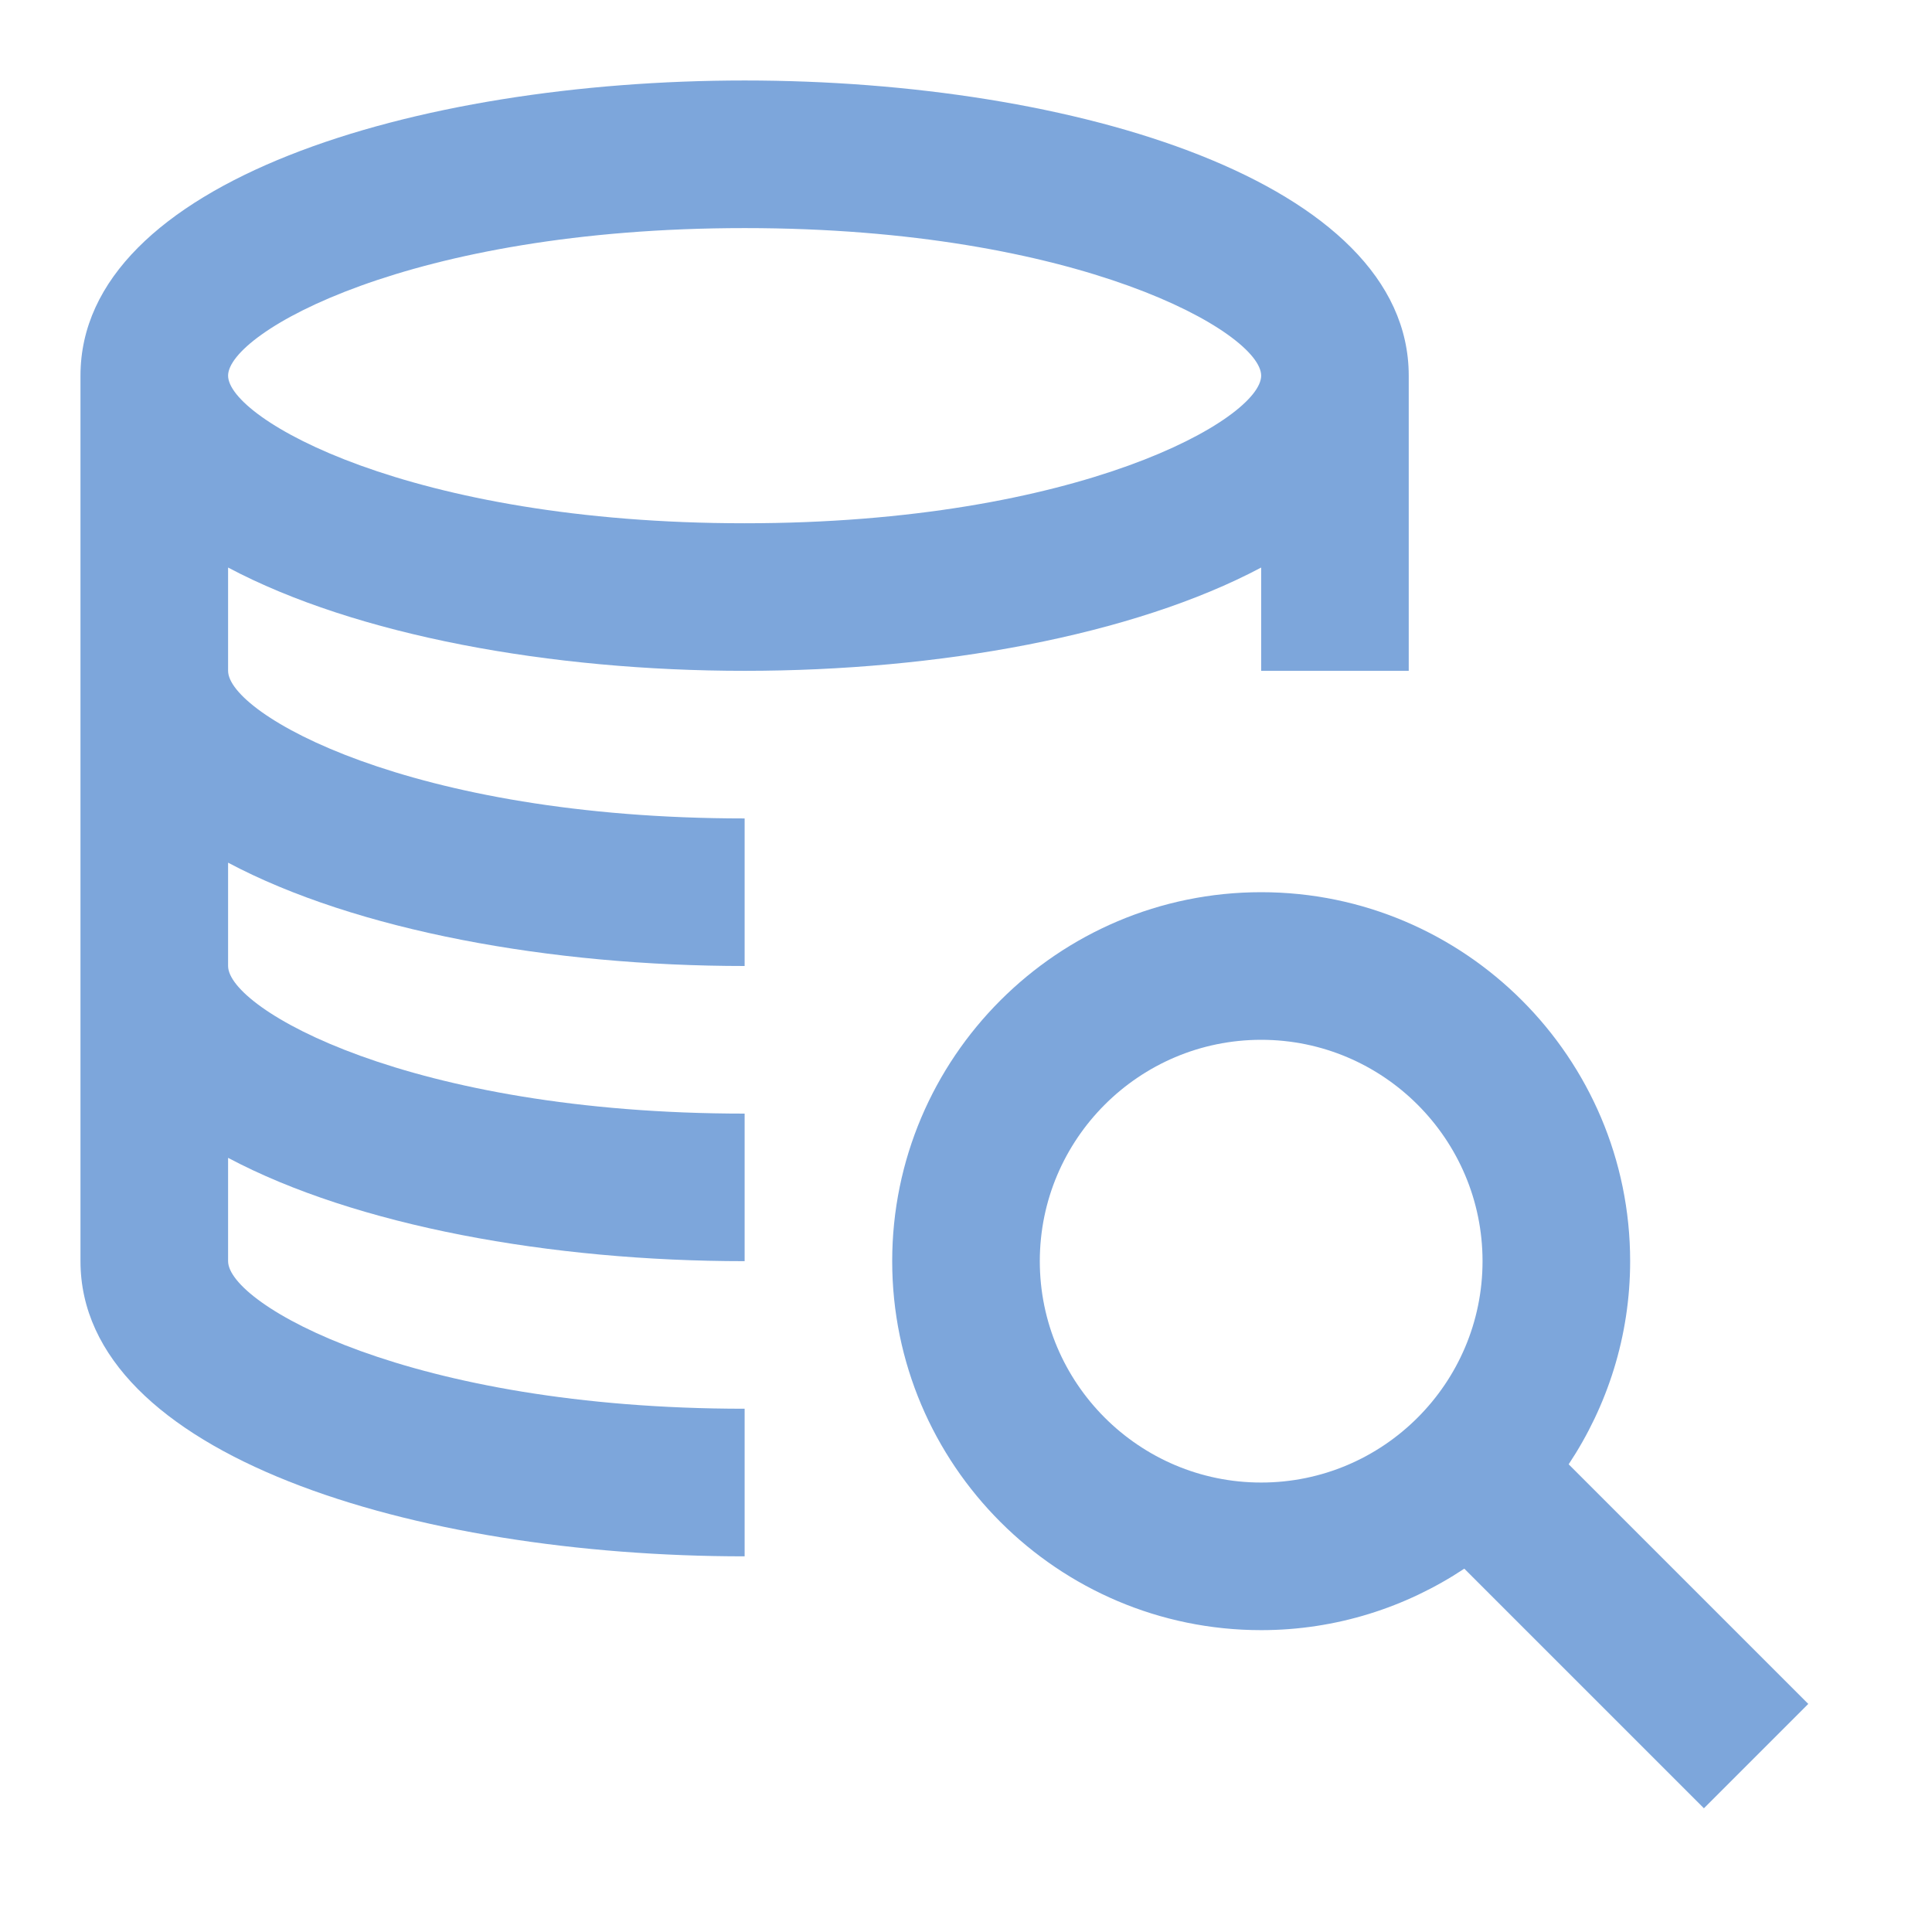 <svg width="50" height="50" viewBox="0 0 50 50" fill="none" xmlns="http://www.w3.org/2000/svg">
<path fill-rule="evenodd" clip-rule="evenodd" d="M5.903 32.639C5.903 33.747 10.587 36.458 19.271 36.458V40.278C10.729 40.278 2.083 37.654 2.083 32.639V9.722C2.083 4.707 10.729 2.083 19.271 2.083C27.813 2.083 36.458 4.707 36.458 9.722V17.361H32.639V14.688C29.324 16.448 24.286 17.361 19.271 17.361C14.256 17.361 9.218 16.448 5.903 14.688V17.361C5.903 18.469 10.587 21.181 19.271 21.181V25C14.256 25 9.218 24.087 5.903 22.326V25C5.903 26.108 10.587 28.82 19.271 28.82V32.639C14.256 32.639 9.218 31.726 5.903 29.965V32.639ZM32.639 9.722C32.639 8.615 27.954 5.903 19.271 5.903C10.587 5.903 5.903 8.615 5.903 9.722C5.903 10.83 10.587 13.542 19.271 13.542C27.954 13.542 32.639 10.83 32.639 9.722Z" fill="#7DA6DB"/>
<path fill-rule="evenodd" clip-rule="evenodd" d="M40.597 37.896L46.798 44.097L44.097 46.798L37.896 40.597C36.388 41.597 34.583 42.188 32.639 42.188C27.374 42.188 23.09 37.904 23.09 32.639C23.09 27.374 27.374 23.09 32.639 23.09C37.904 23.09 42.188 27.374 42.188 32.639C42.188 34.583 41.597 36.388 40.597 37.896ZM32.639 26.91C29.48 26.91 26.91 29.48 26.91 32.639C26.91 35.798 29.48 38.368 32.639 38.368C35.798 38.368 38.368 35.798 38.368 32.639C38.368 29.48 35.798 26.91 32.639 26.91Z" fill="#7DA6DB"/>
</svg>
